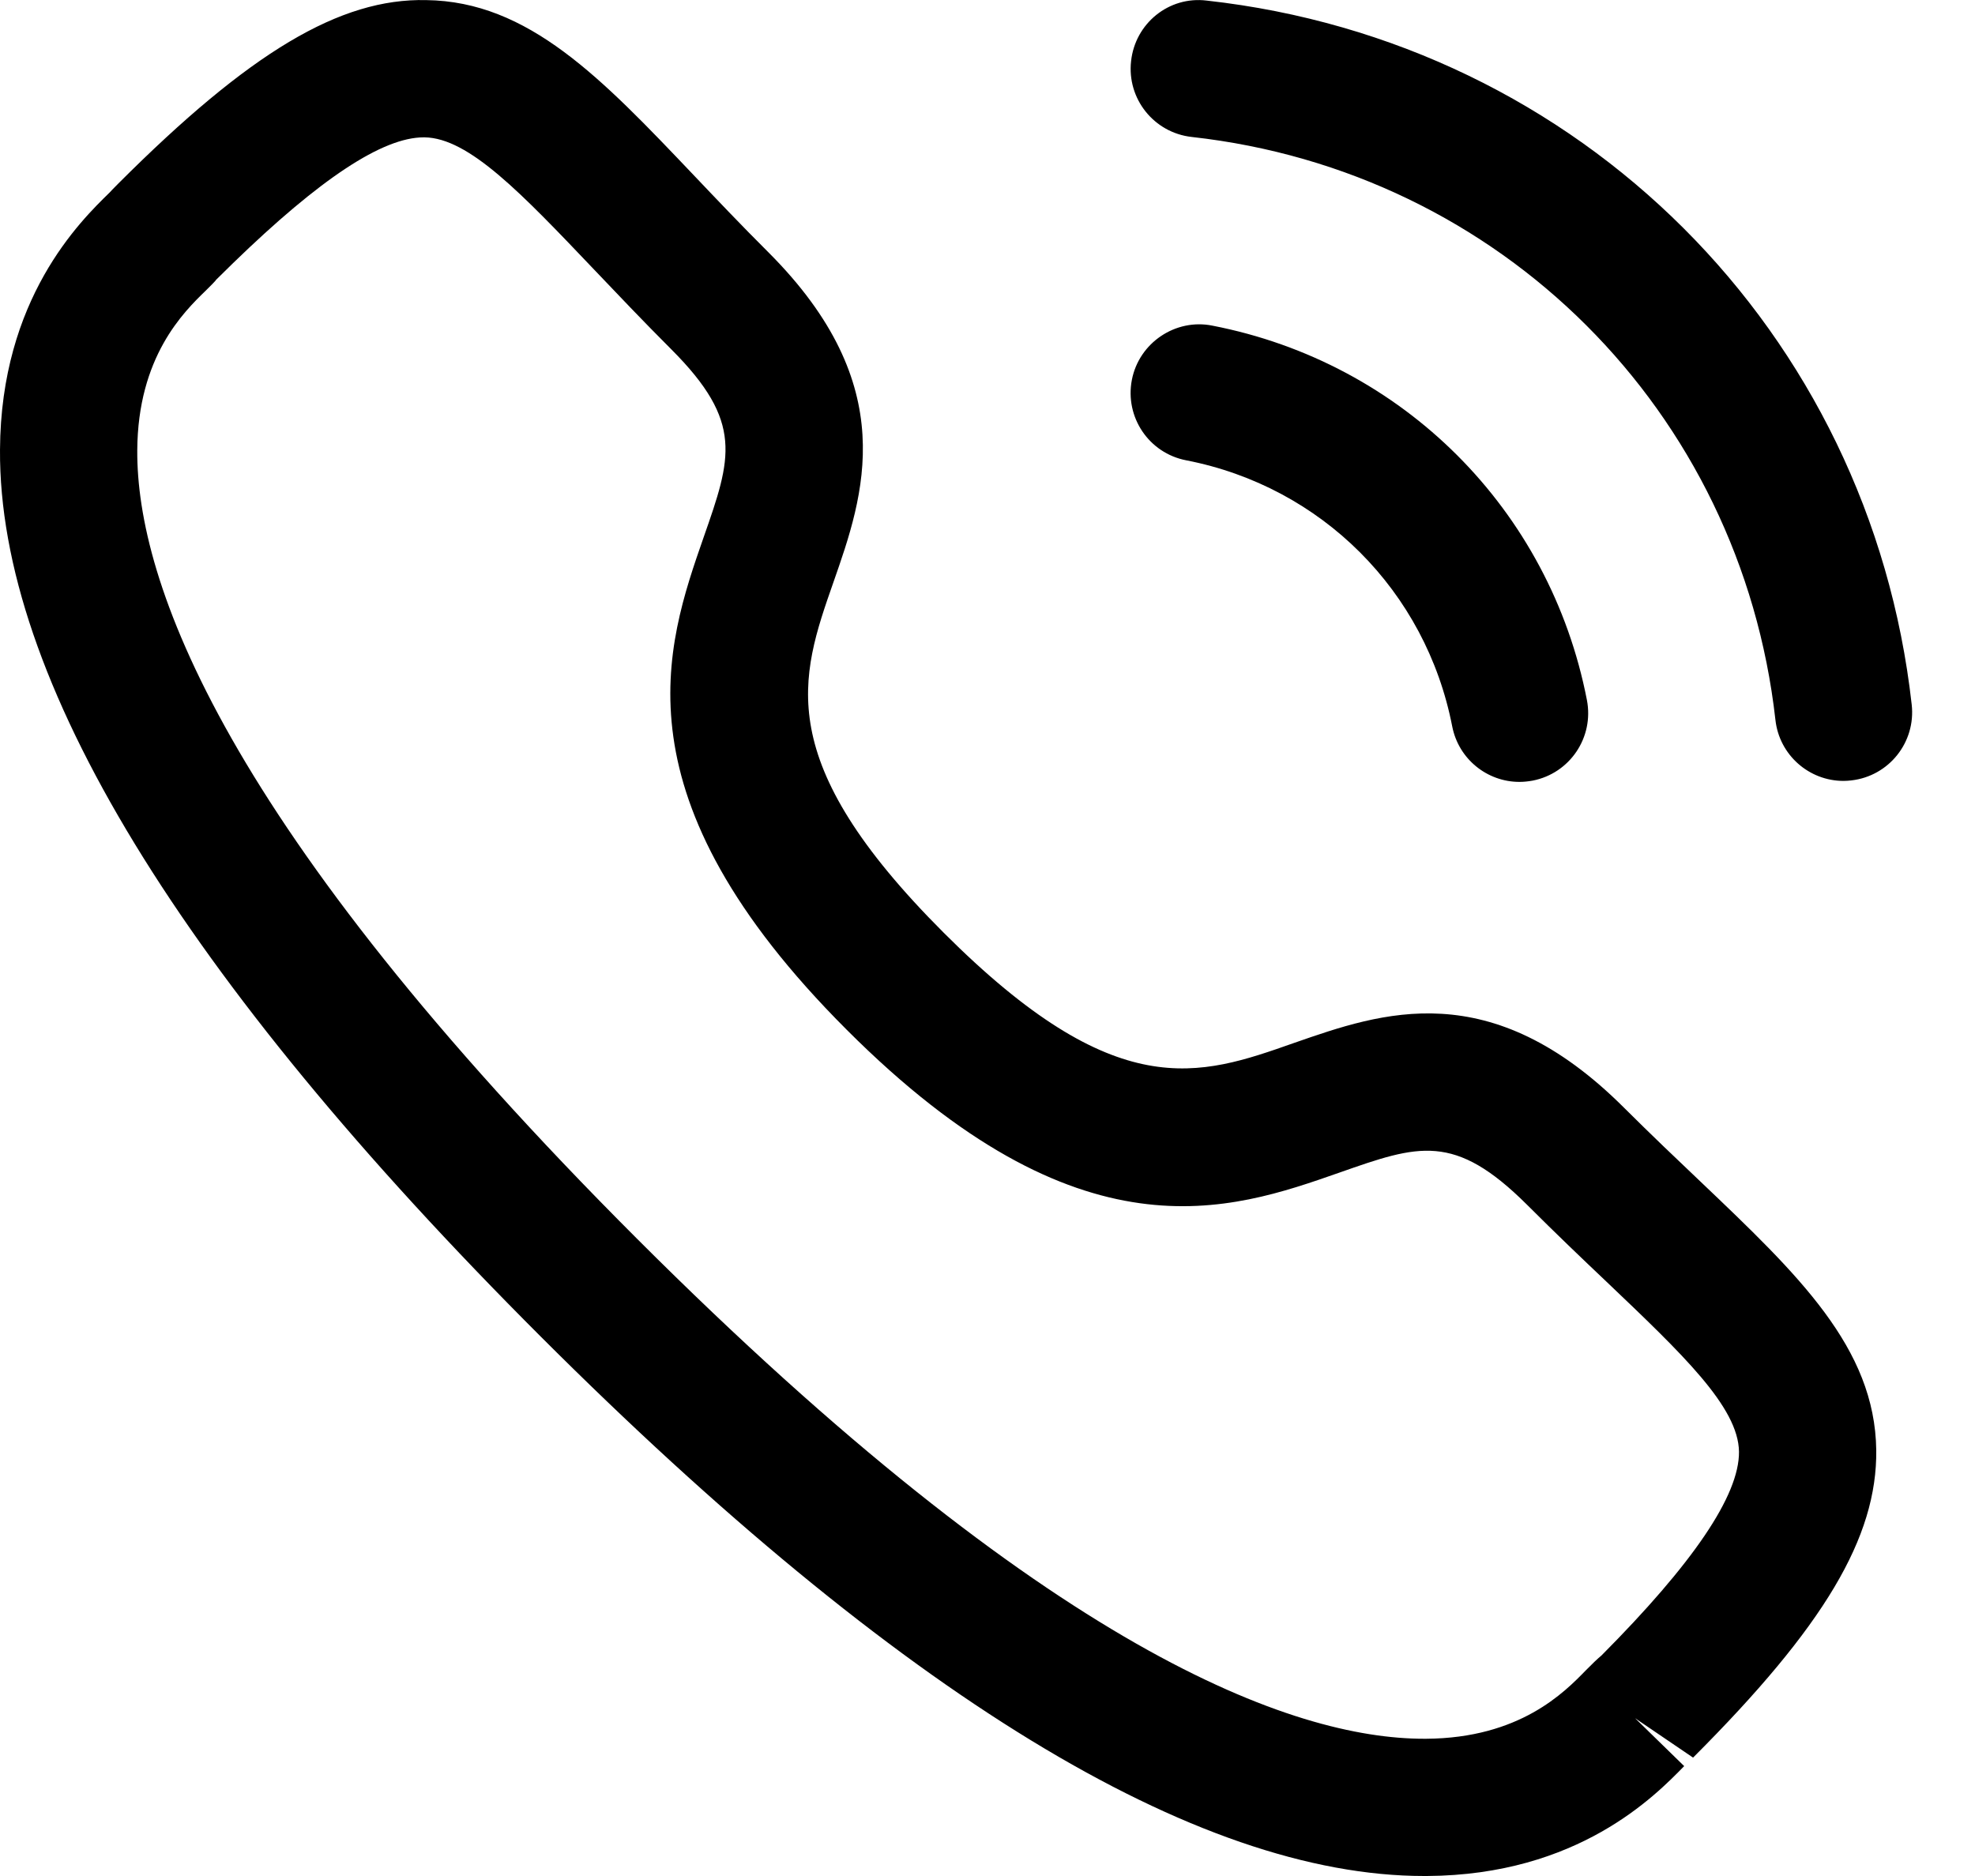 <?xml version="1.0" encoding="UTF-8"?>
<svg xmlns="http://www.w3.org/2000/svg" width="20" height="19" viewBox="0 0 20 19" fill="none">
  <path fill-rule="evenodd" clip-rule="evenodd" d="M4.316 0.001C5.352 0.014 6.089 0.79 7.023 1.772C7.253 2.014 7.503 2.278 7.782 2.556C9.134 3.909 8.749 5.013 8.439 5.899C8.101 6.865 7.809 7.699 9.557 9.447C11.305 11.195 12.139 10.903 13.104 10.563C13.991 10.254 15.092 9.866 16.447 11.22C16.723 11.495 16.982 11.741 17.223 11.97C18.208 12.908 18.987 13.649 19 14.687C19.01 15.571 18.472 16.474 17.145 17.801L16.558 17.402L17.055 17.887C16.761 18.188 15.98 18.991 14.45 19H14.422C12.113 19 9.101 17.161 5.472 13.533C1.828 9.89 -0.014 6.869 7.72515e-05 4.555C0.008 3.026 0.81 2.242 1.111 1.949L1.137 1.921L1.199 1.858C2.529 0.528 3.443 -0.019 4.316 0.001ZM4.299 1.391H4.291C3.875 1.391 3.243 1.808 2.361 2.664L2.184 2.838L2.186 2.837C2.188 2.837 2.171 2.855 2.146 2.881L2.084 2.943C1.859 3.161 1.395 3.614 1.39 4.562C1.383 5.888 2.255 8.351 6.454 12.549C10.633 16.727 13.092 17.61 14.422 17.61H14.442C15.39 17.604 15.842 17.14 16.06 16.916C16.126 16.849 16.179 16.798 16.217 16.767C17.141 15.838 17.614 15.147 17.61 14.703C17.604 14.251 17.041 13.717 16.264 12.977C16.016 12.742 15.748 12.486 15.464 12.202C14.728 11.469 14.366 11.594 13.564 11.876C12.456 12.264 10.939 12.796 8.575 10.43C6.21 8.066 6.74 6.548 7.126 5.44C7.406 4.639 7.534 4.275 6.799 3.539C6.512 3.252 6.253 2.979 6.015 2.729C5.279 1.956 4.748 1.397 4.299 1.391ZM12.277 3.298C14.205 3.672 15.695 5.16 16.07 7.09C16.143 7.468 15.898 7.832 15.521 7.906C15.476 7.914 15.431 7.919 15.387 7.919C15.061 7.919 14.771 7.689 14.706 7.357C14.439 5.985 13.382 4.928 12.012 4.662C11.634 4.589 11.389 4.224 11.462 3.847C11.535 3.47 11.906 3.223 12.277 3.298ZM12.221 0.006C16.001 0.426 18.936 3.357 19.359 7.136C19.402 7.518 19.128 7.861 18.747 7.904C18.721 7.907 18.694 7.909 18.668 7.909C18.319 7.909 18.018 7.646 17.979 7.291C17.627 4.162 15.197 1.734 12.067 1.387C11.686 1.344 11.411 1.001 11.454 0.619C11.495 0.238 11.836 -0.042 12.221 0.006Z" fill="black"></path>
</svg>
